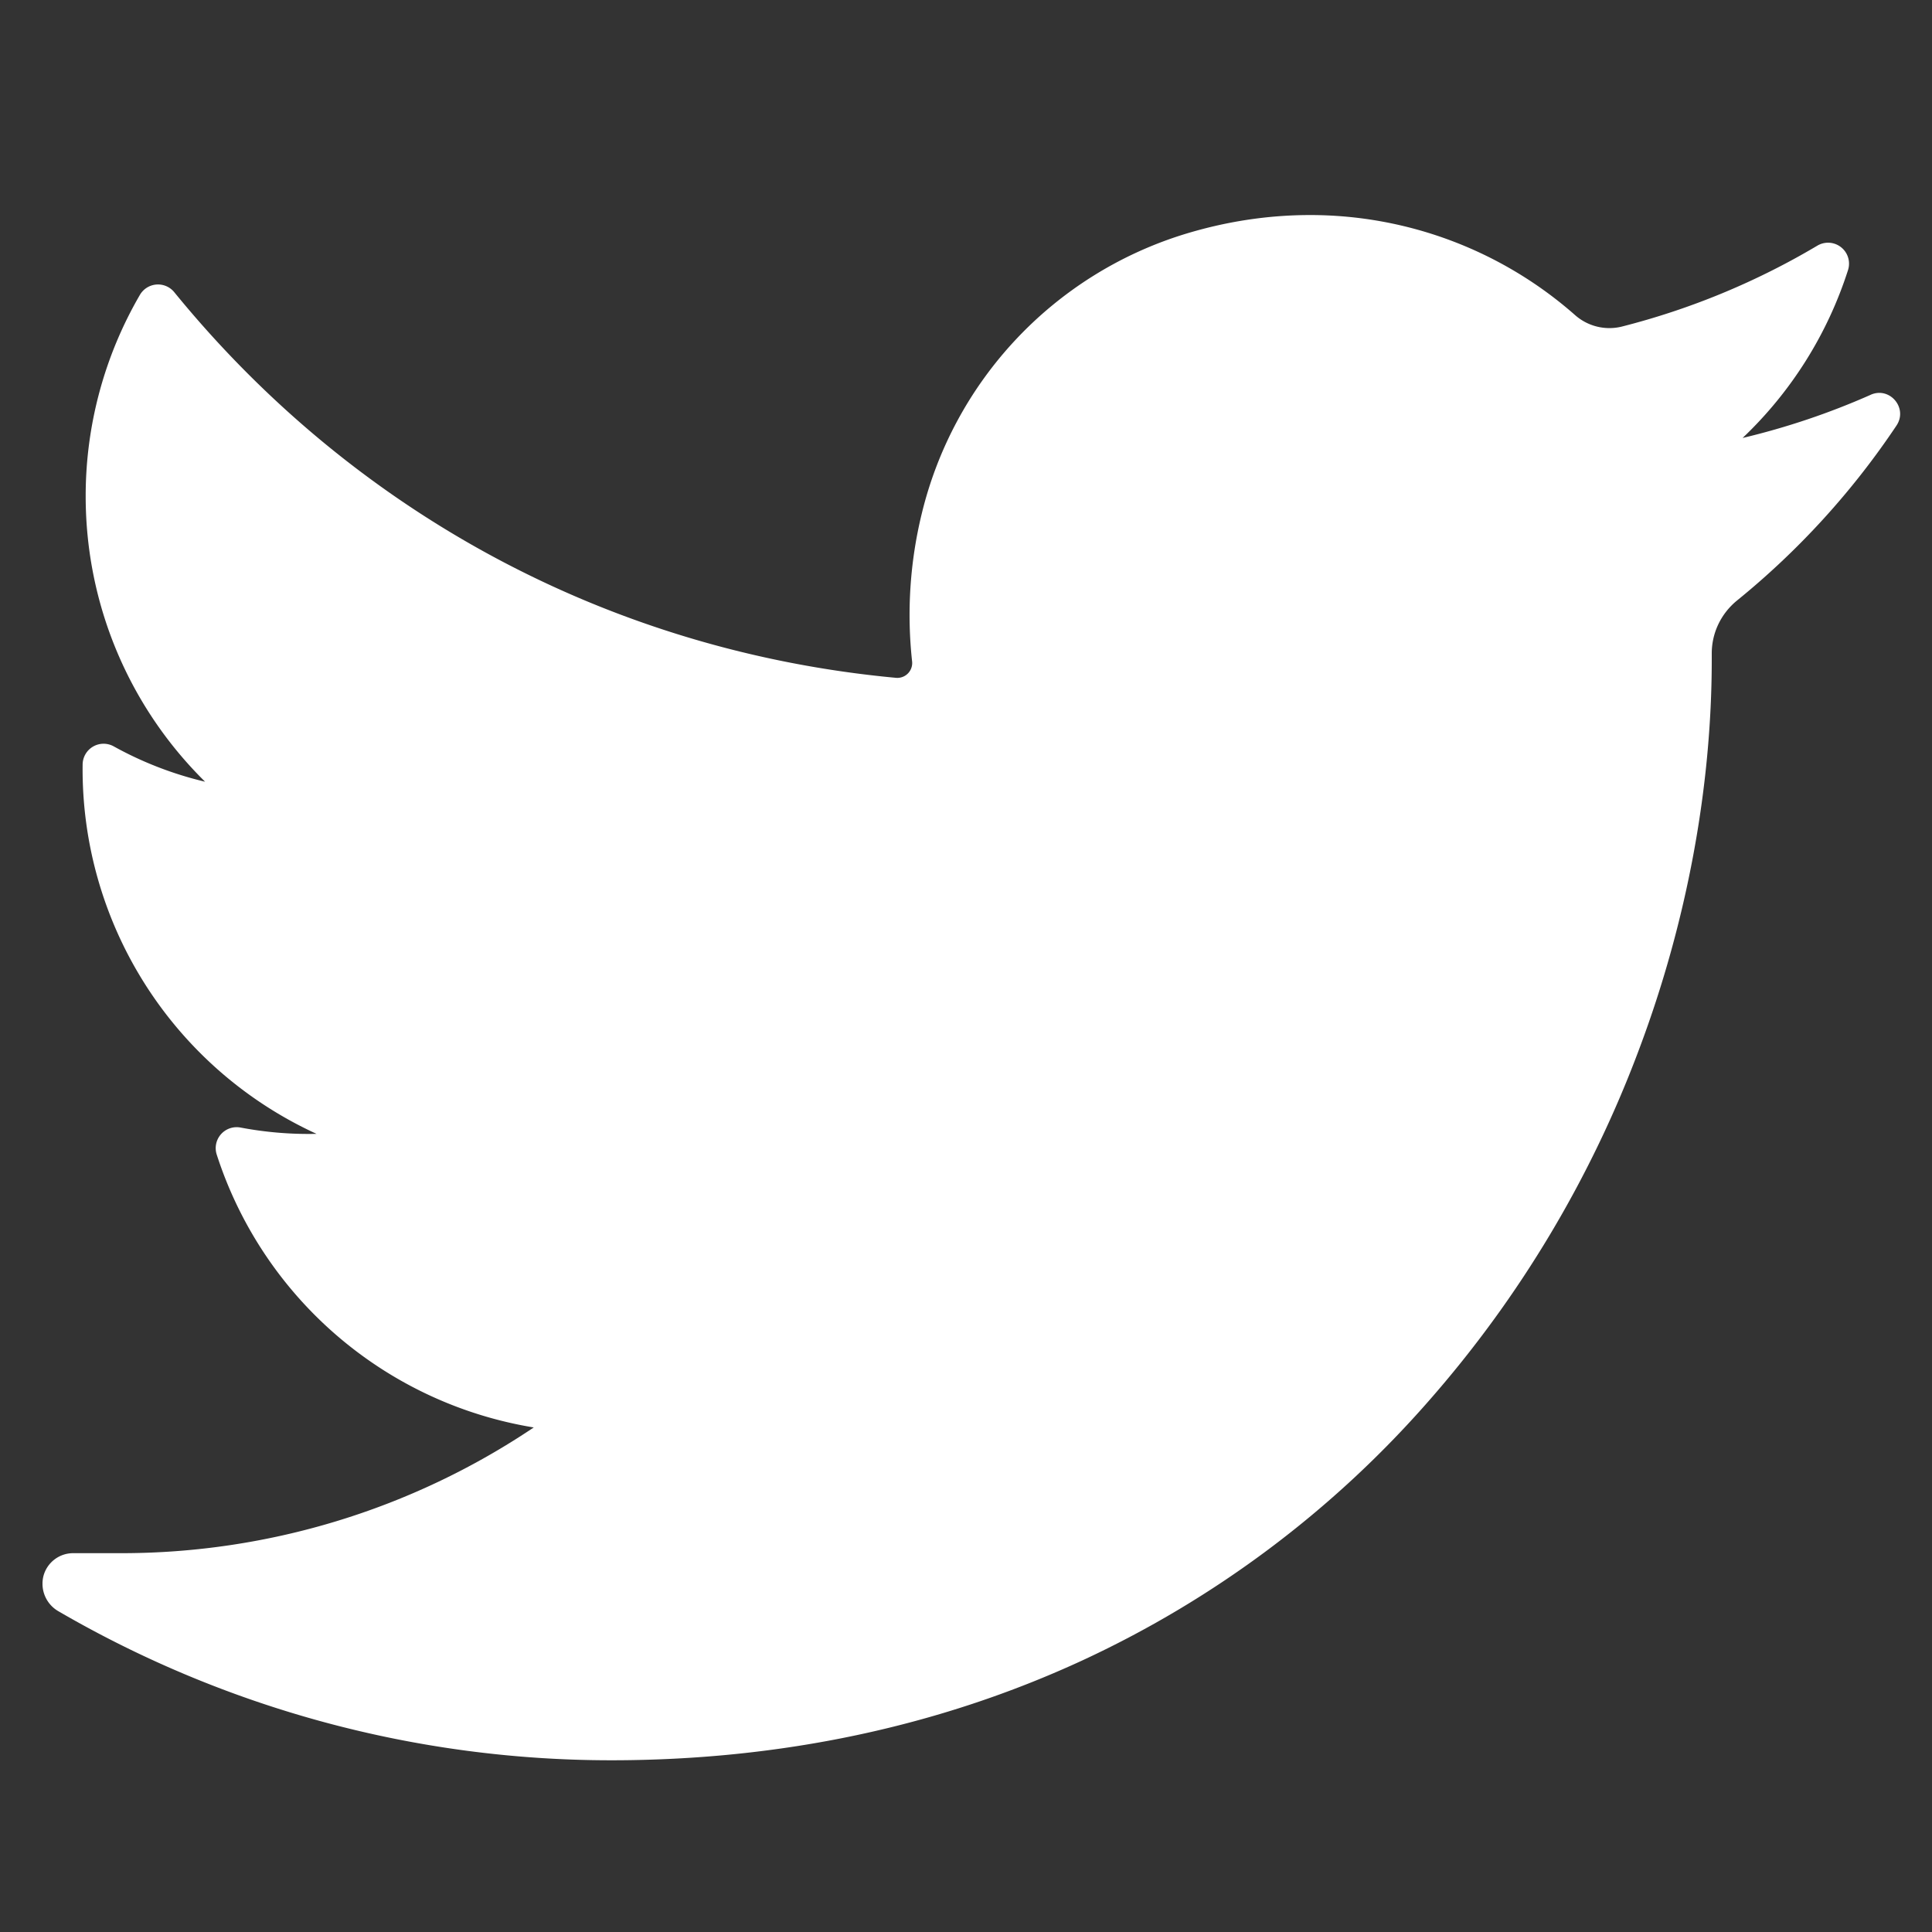 <svg width="26" height="26" fill="none" xmlns="http://www.w3.org/2000/svg"><rect width="100%" height="100%" fill="#333333" stroke="none"/><g clip-path="url(#clip0_402_559)"><path d="M25.175 5.313a9.9 9.9 0 01-1.724.581 5.375 5.375 0 001.419-2.26.282.282 0 00-.413-.328 9.948 9.948 0 01-2.635 1.09.698.698 0 01-.626-.156 5.39 5.39 0 00-3.566-1.346c-.57 0-1.144.088-1.708.263a5.222 5.222 0 00-3.519 3.762 5.75 5.75 0 00-.128 1.985.2.2 0 01-.216.218c-3.826-.356-7.275-2.199-9.714-5.19a.282.282 0 00-.462.036 5.385 5.385 0 00-.73 2.71c0 1.461.588 2.838 1.607 3.842a4.828 4.828 0 01-1.23-.476.282.282 0 00-.418.243 5.397 5.397 0 003.148 4.972 4.902 4.902 0 01-1.023-.085.282.282 0 00-.321.362 5.402 5.402 0 004.267 3.674 9.946 9.946 0 01-5.57 1.692H.988a.413.413 0 00-.404.31.427.427 0 00.205.473 14.793 14.793 0 007.433 2.004c2.285 0 4.422-.454 6.353-1.348a14.026 14.026 0 004.648-3.483 15.268 15.268 0 002.846-4.766c.632-1.69.967-3.495.967-5.217v-.082c0-.277.125-.537.343-.714a10.65 10.65 0 002.143-2.352c.157-.235-.09-.529-.348-.414z" fill="#fff"/></g><defs><clipPath id="clip0_402_559"><path fill="#fff" transform="translate(.572 .791)" d="M0 0h25v25H0z"/></clipPath></defs></svg>